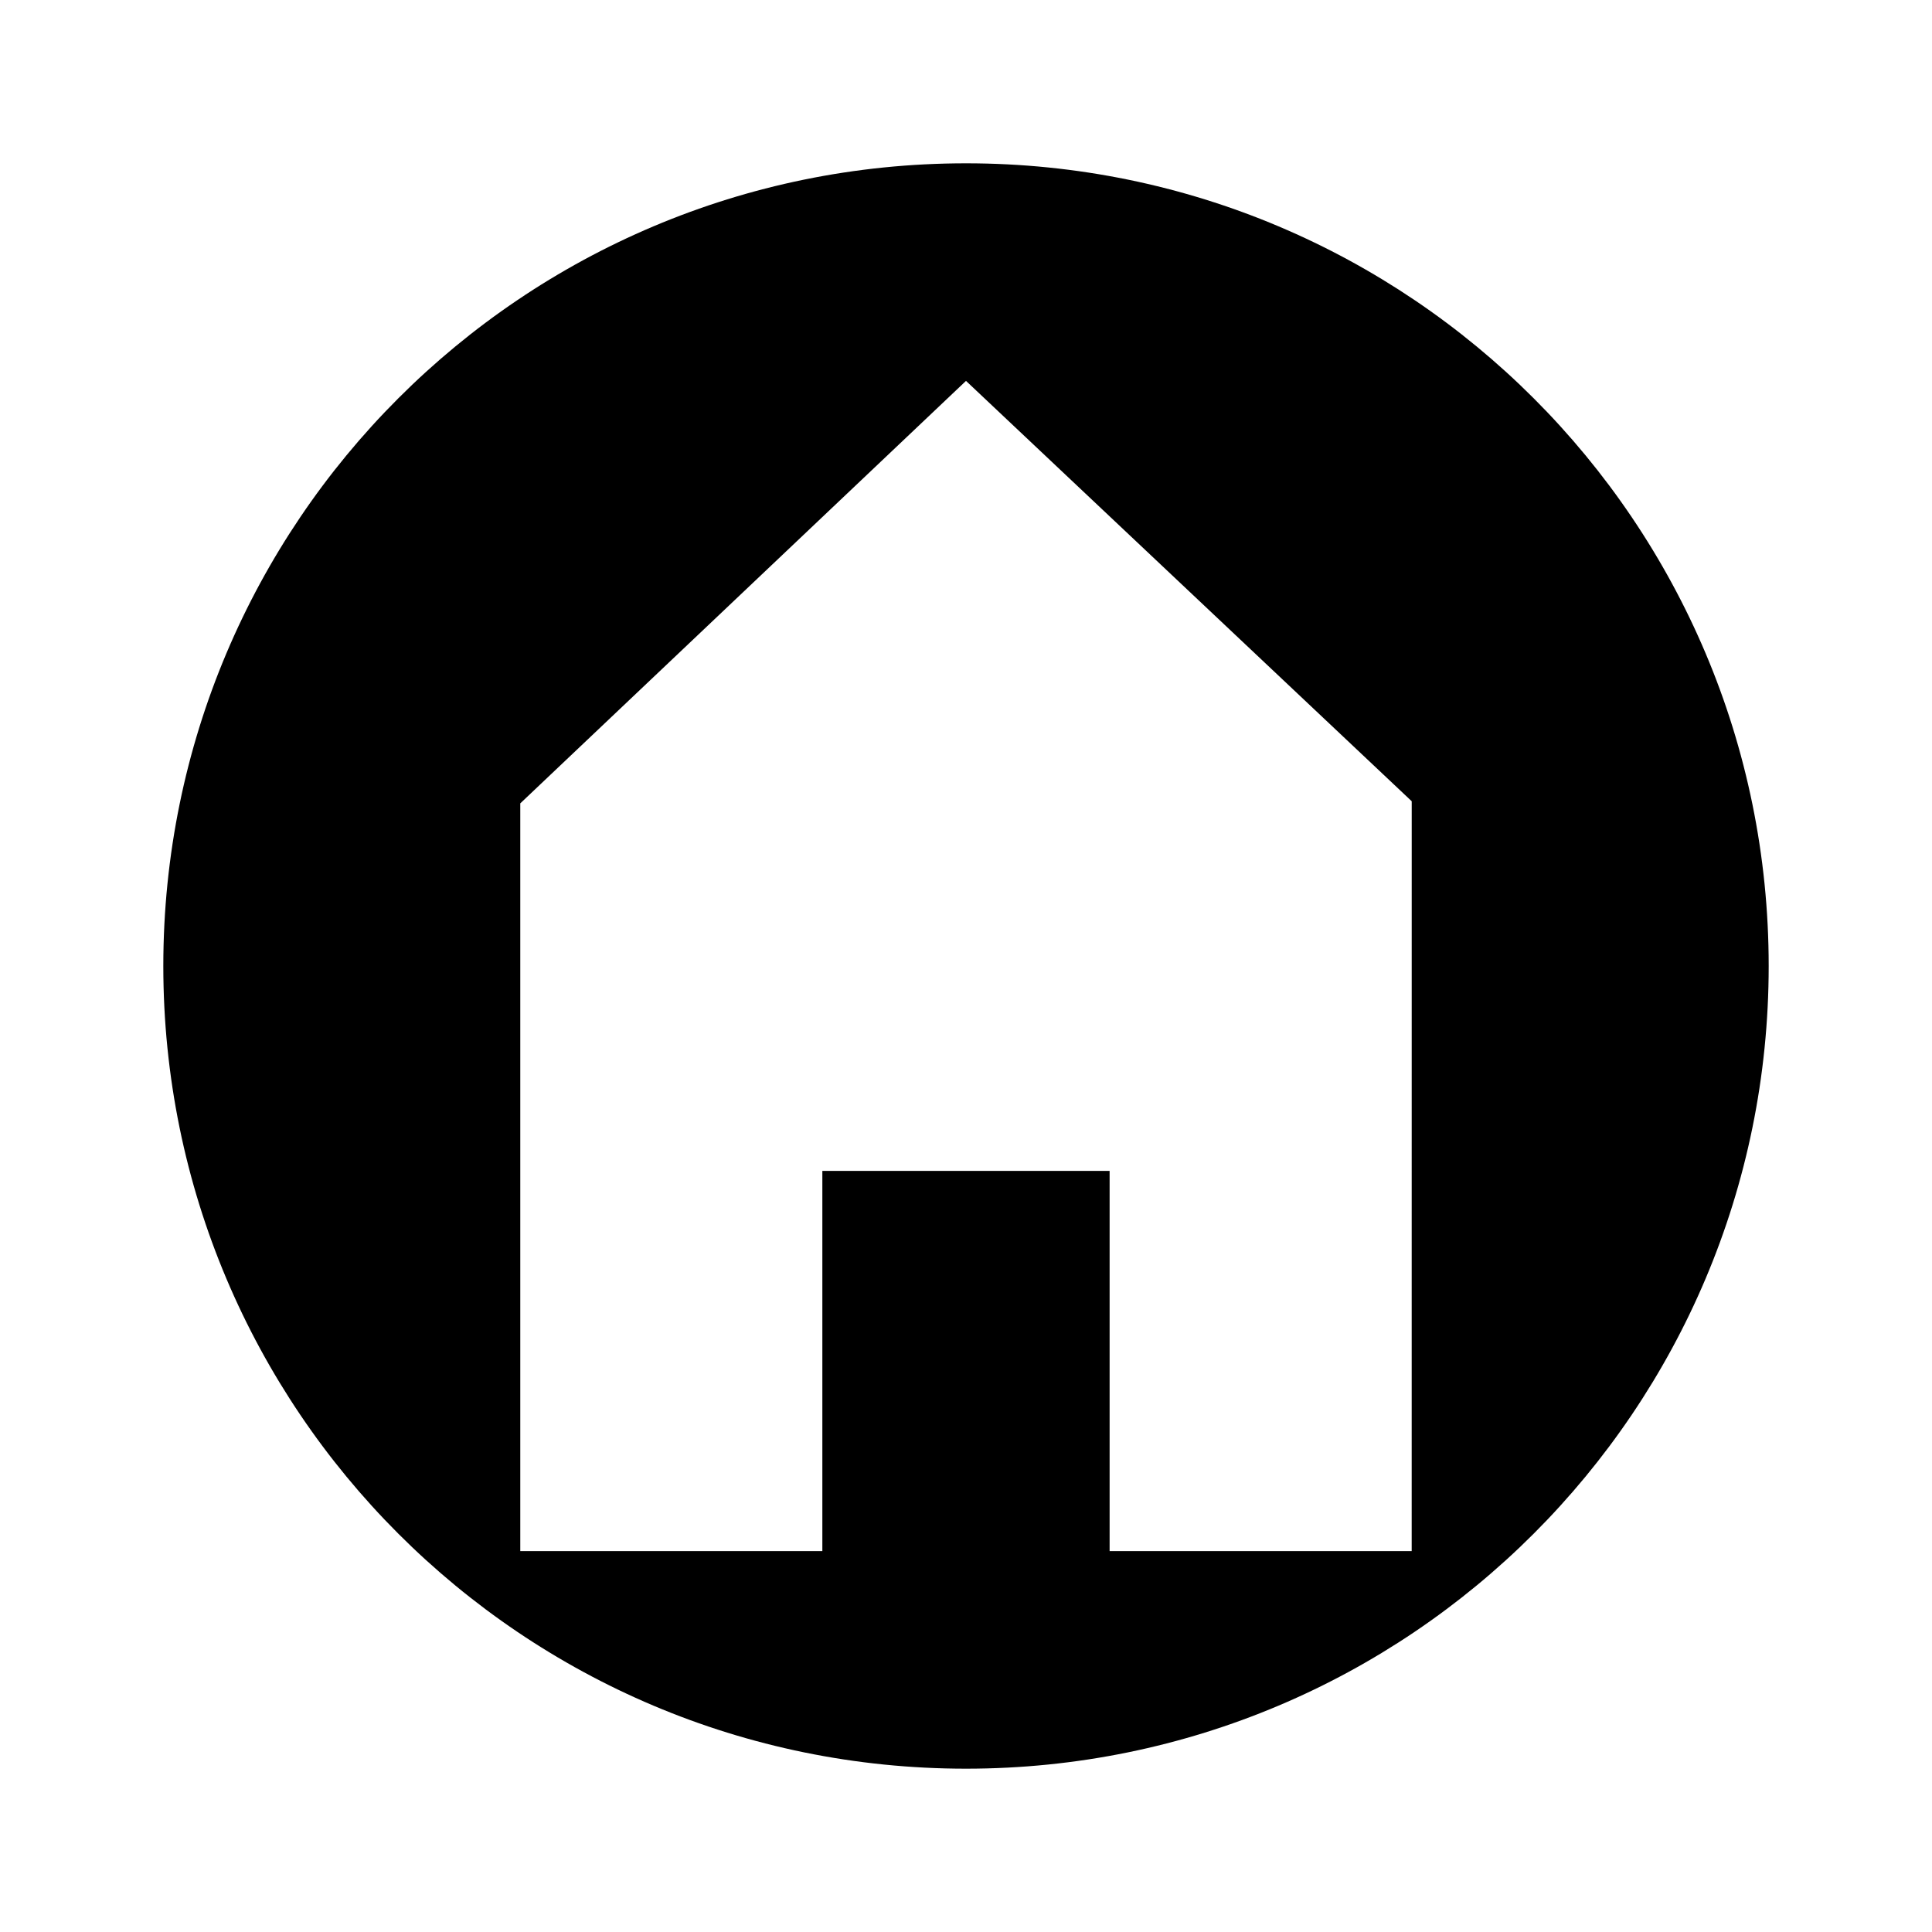 <?xml version="1.0" encoding="UTF-8"?>
<!-- Uploaded to: SVG Repo, www.svgrepo.com, Generator: SVG Repo Mixer Tools -->
<svg fill="#000000" width="800px" height="800px" version="1.1" viewBox="144 144 512 512" xmlns="http://www.w3.org/2000/svg">
 <path d="m400 187.28c-117.56 0-212.72 95.164-212.72 212.72 0 117.55 95.164 212.72 212.72 212.72 117.55 0 212.72-95.164 212.72-212.72 0.004-117.56-95.16-212.72-212.71-212.72zm118.11 367.78h-80.051v-100.76h-76.129v100.76h-80.051v-198.16l118.12-111.96 118.12 111.4z"/>
</svg>
